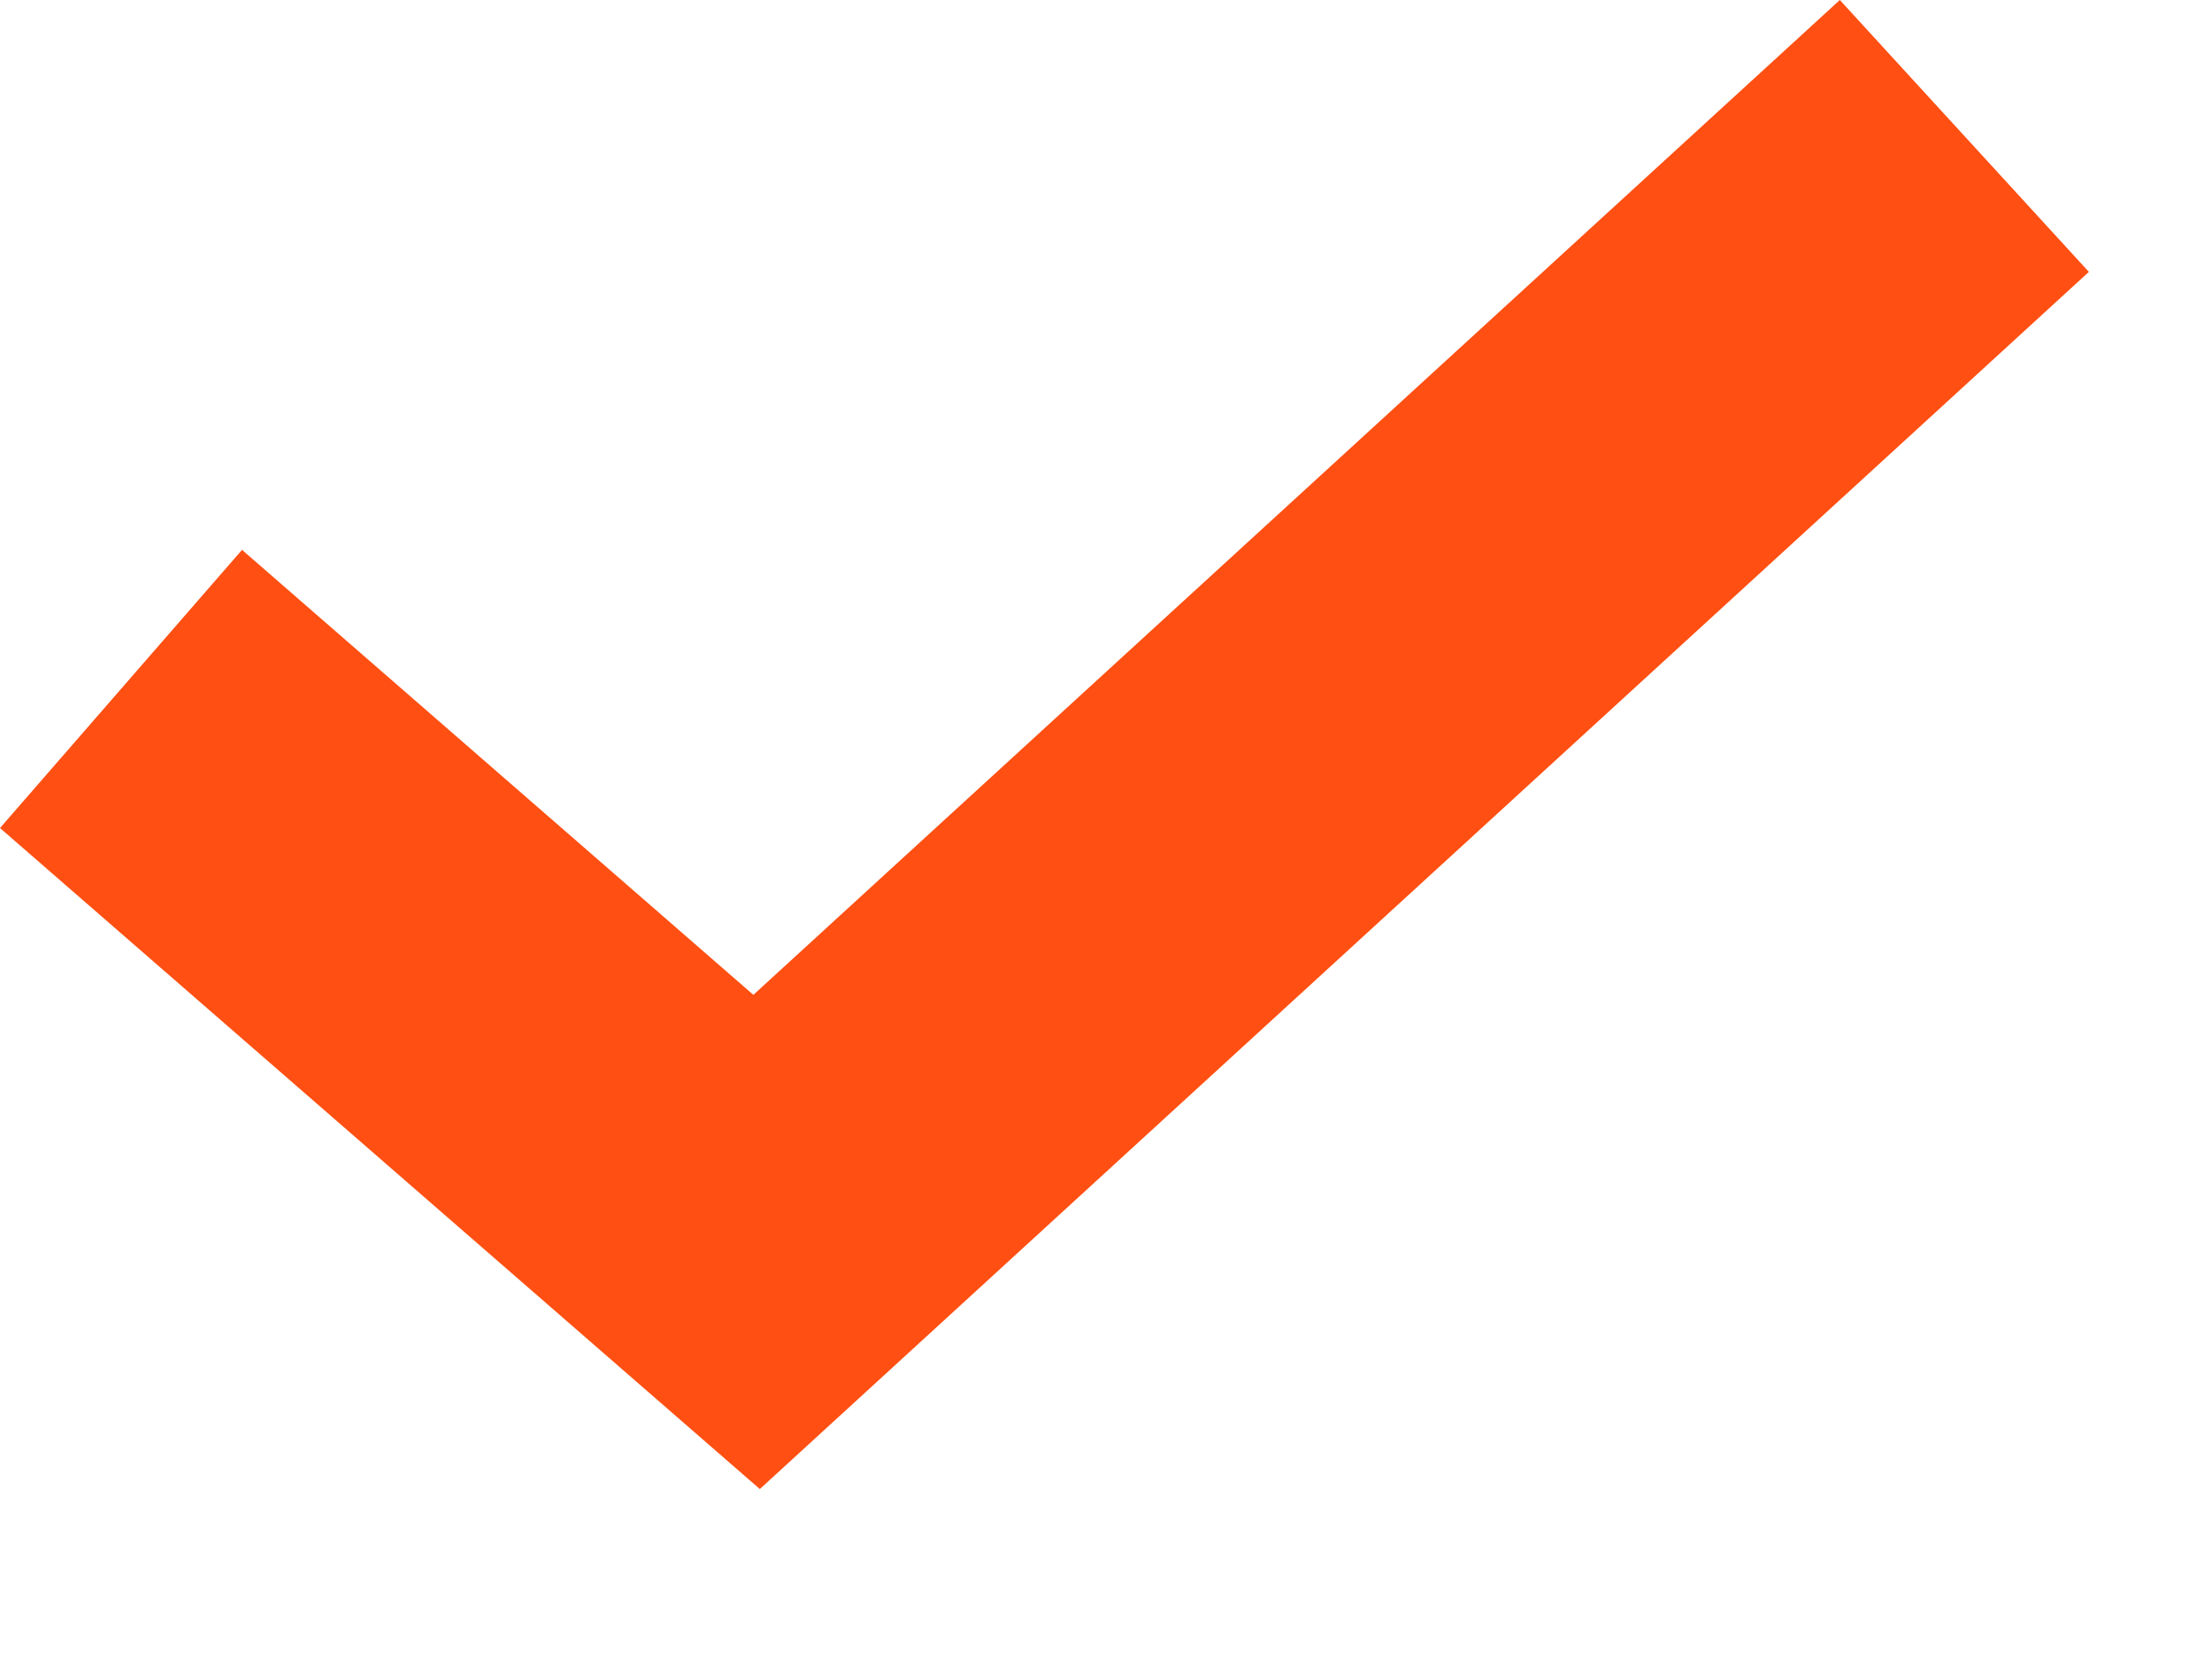 <svg width="12" height="9" viewBox="0 0 12 9" fill="none" xmlns="http://www.w3.org/2000/svg">
<path fill-rule="evenodd" clip-rule="evenodd" d="M11.332 1.475L4.122 8.078L0 4.492L1.313 2.983L4.087 5.397L9.981 0L11.332 1.475Z" fill="#FF4F12"/>
</svg>

